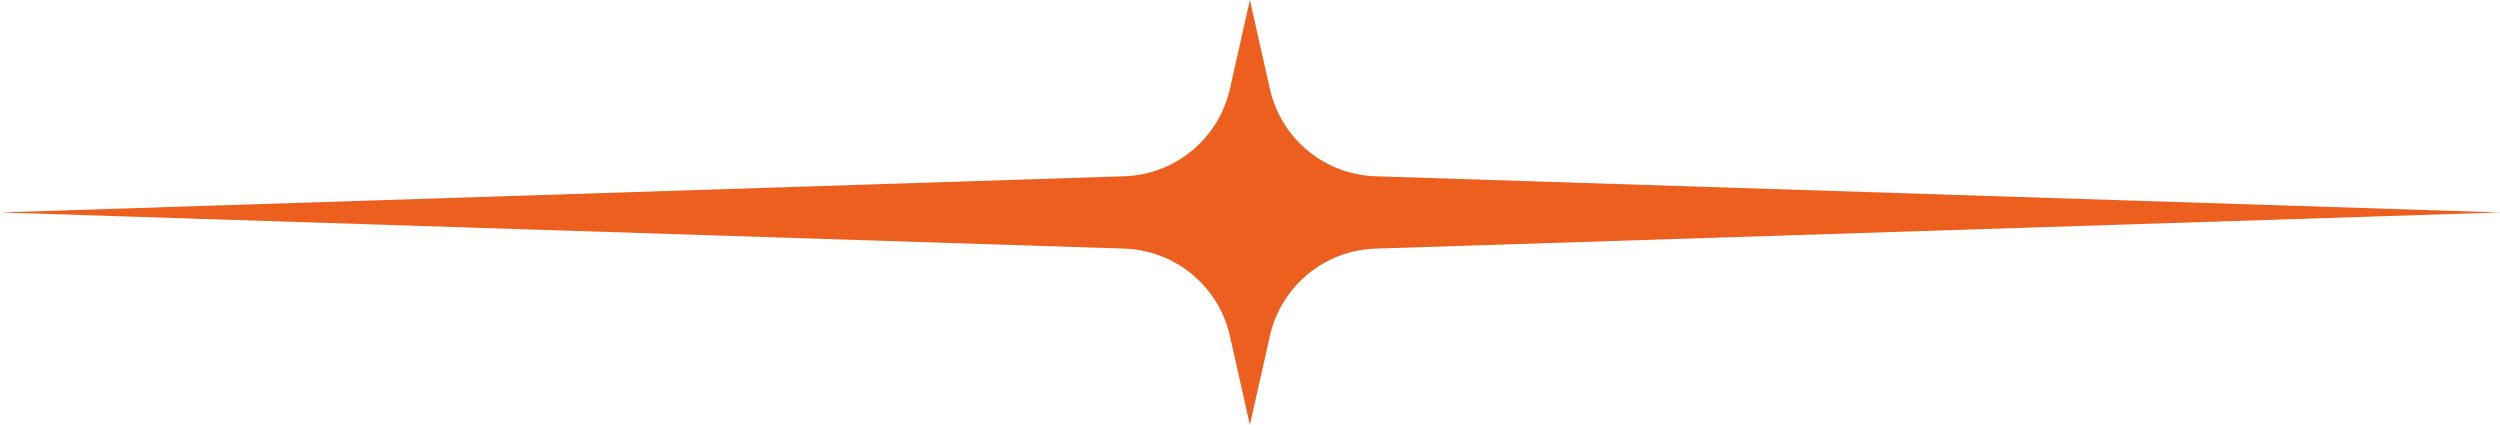 <?xml version="1.0" encoding="UTF-8" standalone="no"?><svg xmlns="http://www.w3.org/2000/svg" xmlns:xlink="http://www.w3.org/1999/xlink" fill="#000000" height="101.5" preserveAspectRatio="xMidYMid meet" version="1" viewBox="0.0 0.0 597.0 101.5" width="597" zoomAndPan="magnify"><g data-name="Layer 2"><g data-name="Layer 1" id="change1_1"><path d="M298.47,0l4.78,21.24a26.73,26.73,0,0,0,25.21,20.85L597,50.73,328.46,59.37a26.73,26.73,0,0,0-25.21,20.85l-4.78,21.24L293.7,80.22a26.74,26.74,0,0,0-25.21-20.85L0,50.73l268.49-8.64A26.74,26.74,0,0,0,293.7,21.24Z" fill="#ed5f1e"/></g></g></svg>